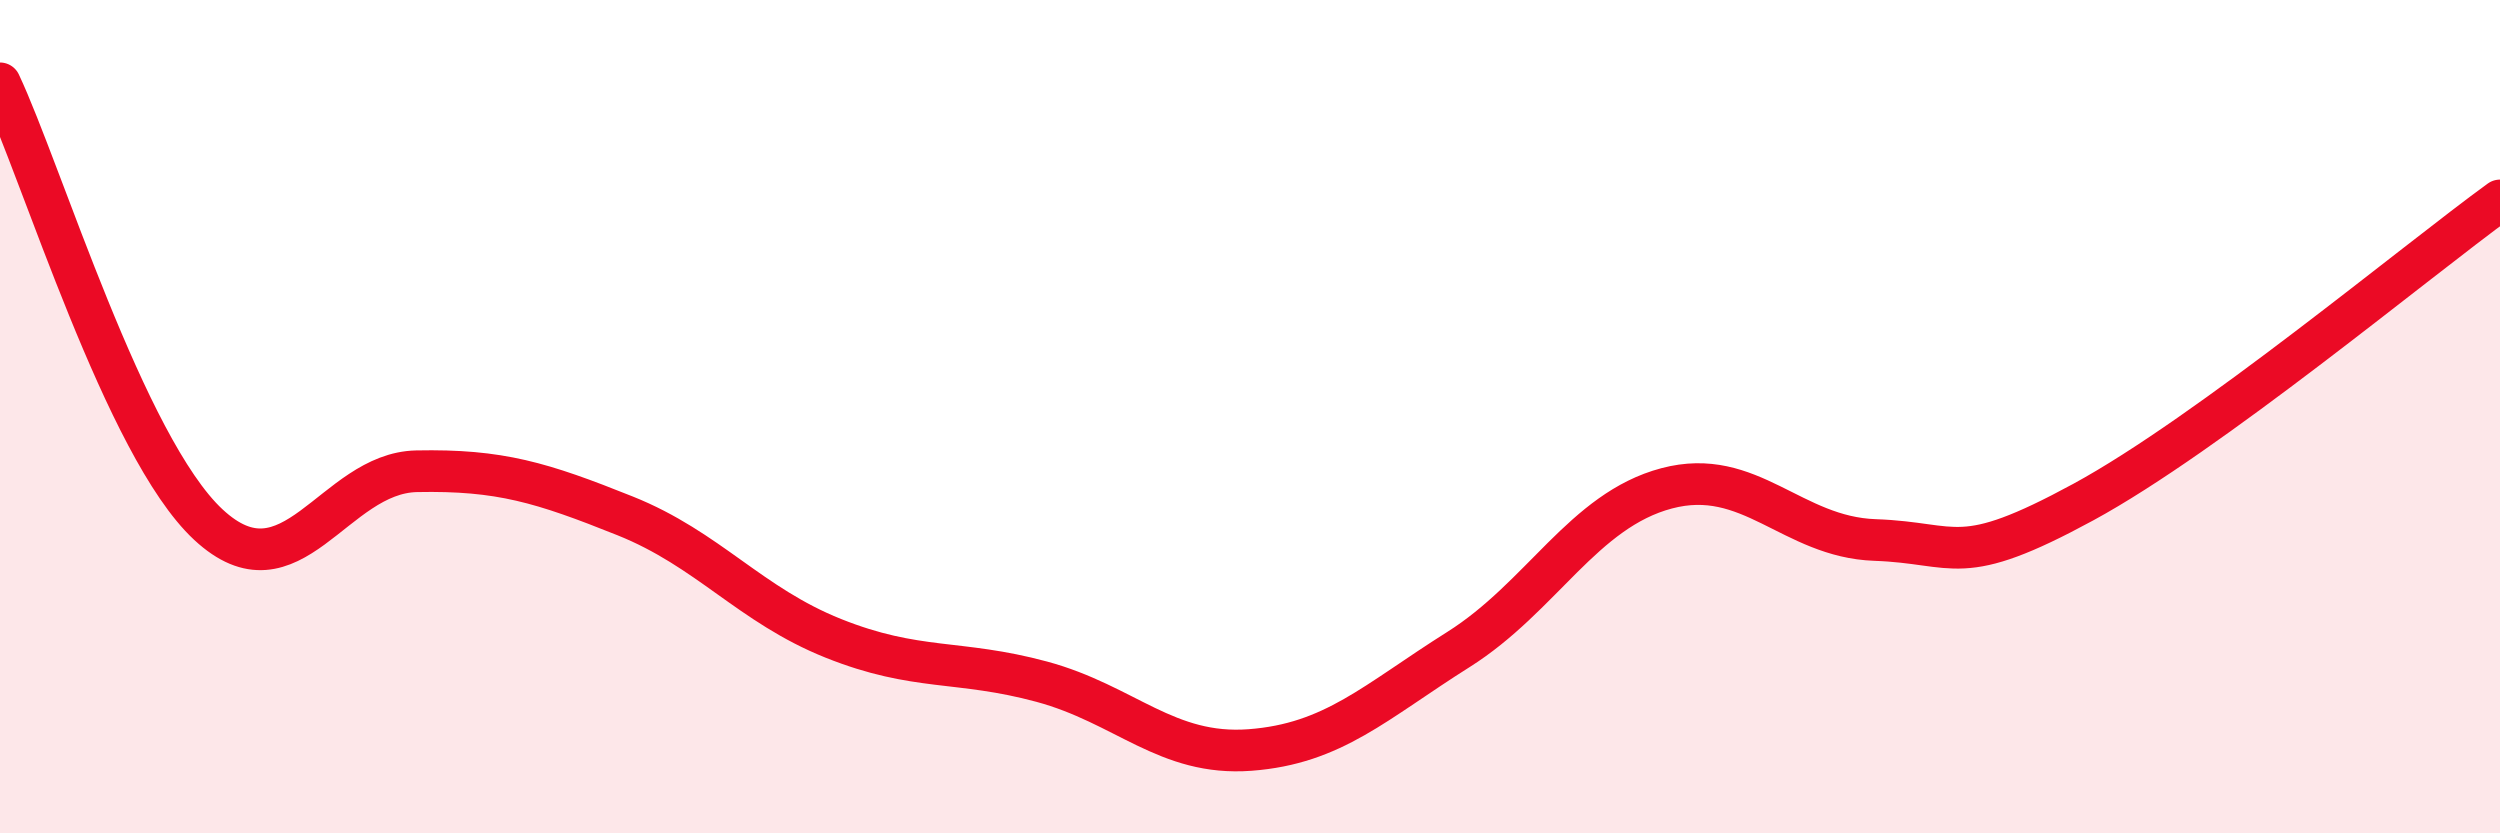 
    <svg width="60" height="20" viewBox="0 0 60 20" xmlns="http://www.w3.org/2000/svg">
      <path
        d="M 0,2 C 1,4.12 3,10.73 5,12.59 C 7,14.45 8,11.35 10,11.31 C 12,11.27 13,11.58 15,12.38 C 17,13.18 18,14.52 20,15.32 C 22,16.12 23,15.82 25,16.36 C 27,16.9 28,18.15 30,18 C 32,17.85 33,16.85 35,15.59 C 37,14.33 38,12.25 40,11.72 C 42,11.19 43,12.89 45,12.96 C 47,13.03 47,13.68 50,12.05 C 53,10.42 58,6.26 60,4.81L60 20L0 20Z"
        fill="#EB0A25"
        opacity="0.1"
        stroke-linecap="round"
        stroke-linejoin="round"
      />
      <path
        d="M 0,2 C 1,4.12 3,10.73 5,12.59 C 7,14.45 8,11.35 10,11.31 C 12,11.27 13,11.58 15,12.38 C 17,13.18 18,14.52 20,15.32 C 22,16.12 23,15.82 25,16.36 C 27,16.9 28,18.15 30,18 C 32,17.85 33,16.85 35,15.59 C 37,14.33 38,12.25 40,11.72 C 42,11.19 43,12.89 45,12.96 C 47,13.03 47,13.68 50,12.05 C 53,10.42 58,6.26 60,4.81"
        stroke="#EB0A25"
        stroke-width="1"
        fill="none"
        stroke-linecap="round"
        stroke-linejoin="round"
      />
    </svg>
  